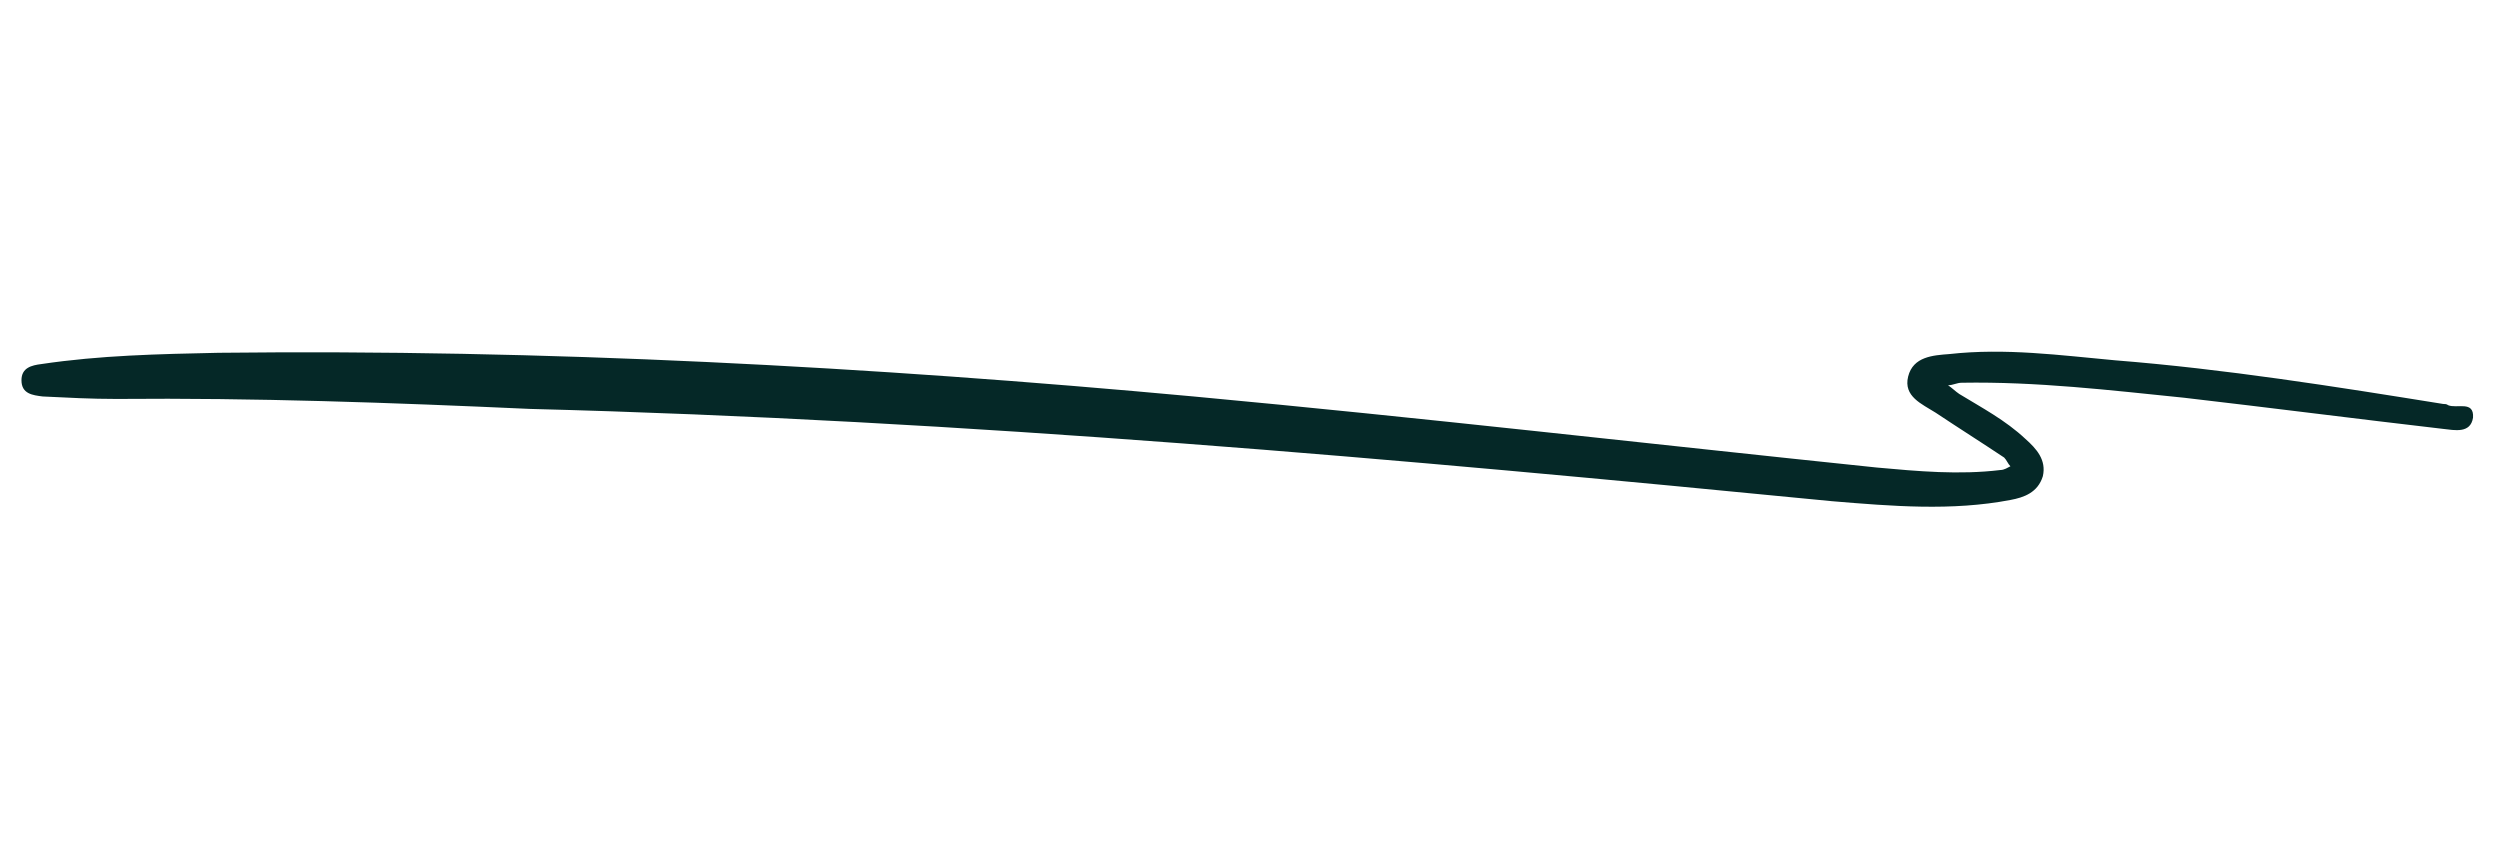 <svg xmlns="http://www.w3.org/2000/svg" xmlns:xlink="http://www.w3.org/1999/xlink" width="390" zoomAndPan="magnify" viewBox="0 0 292.5 101.25" height="135" preserveAspectRatio="xMidYMid meet" version="1.0"><path fill="#052827" d="M 62.039 47.844 C 45.844 47.113 29.797 46.531 13.602 46.676 C 10.684 46.676 7.91 46.531 4.992 46.387 C 3.828 46.238 2.512 46.094 2.512 44.488 C 2.512 43.031 3.68 42.738 4.848 42.594 C 11.703 41.57 18.562 41.426 25.566 41.277 C 63.645 40.84 101.723 42.883 139.656 46.387 C 166.355 48.867 192.906 51.93 219.605 54.703 C 224.422 55.141 229.234 55.578 234.051 54.992 C 234.488 54.992 234.926 54.703 235.219 54.555 C 234.926 54.266 234.781 53.824 234.488 53.535 C 231.863 51.785 229.09 50.031 226.465 48.281 C 224.859 47.262 222.672 46.387 223.254 44.051 C 223.836 41.715 226.172 41.57 228.066 41.426 C 234.633 40.695 241.055 41.57 247.473 42.156 C 260.312 43.176 273.148 45.219 285.844 47.262 C 285.988 47.262 286.281 47.262 286.426 47.406 C 287.449 47.844 289.488 46.824 289.344 48.867 C 289.051 50.762 287.156 50.324 285.844 50.18 C 275.777 49.012 265.562 47.699 255.496 46.531 C 246.891 45.656 238.281 44.633 229.527 44.781 C 228.945 44.781 228.504 45.074 227.922 45.074 C 228.359 45.363 228.797 45.801 229.234 46.094 C 231.863 47.699 234.633 49.156 236.969 51.348 C 238.281 52.512 239.449 53.824 239.012 55.723 C 238.426 57.621 236.82 58.203 235.219 58.496 C 228.359 59.809 221.355 59.223 214.355 58.641 C 163.582 53.68 112.957 49.156 62.039 47.844 Z M 62.039 47.844 " fill-opacity="1" fill-rule="nonzero"/></svg>